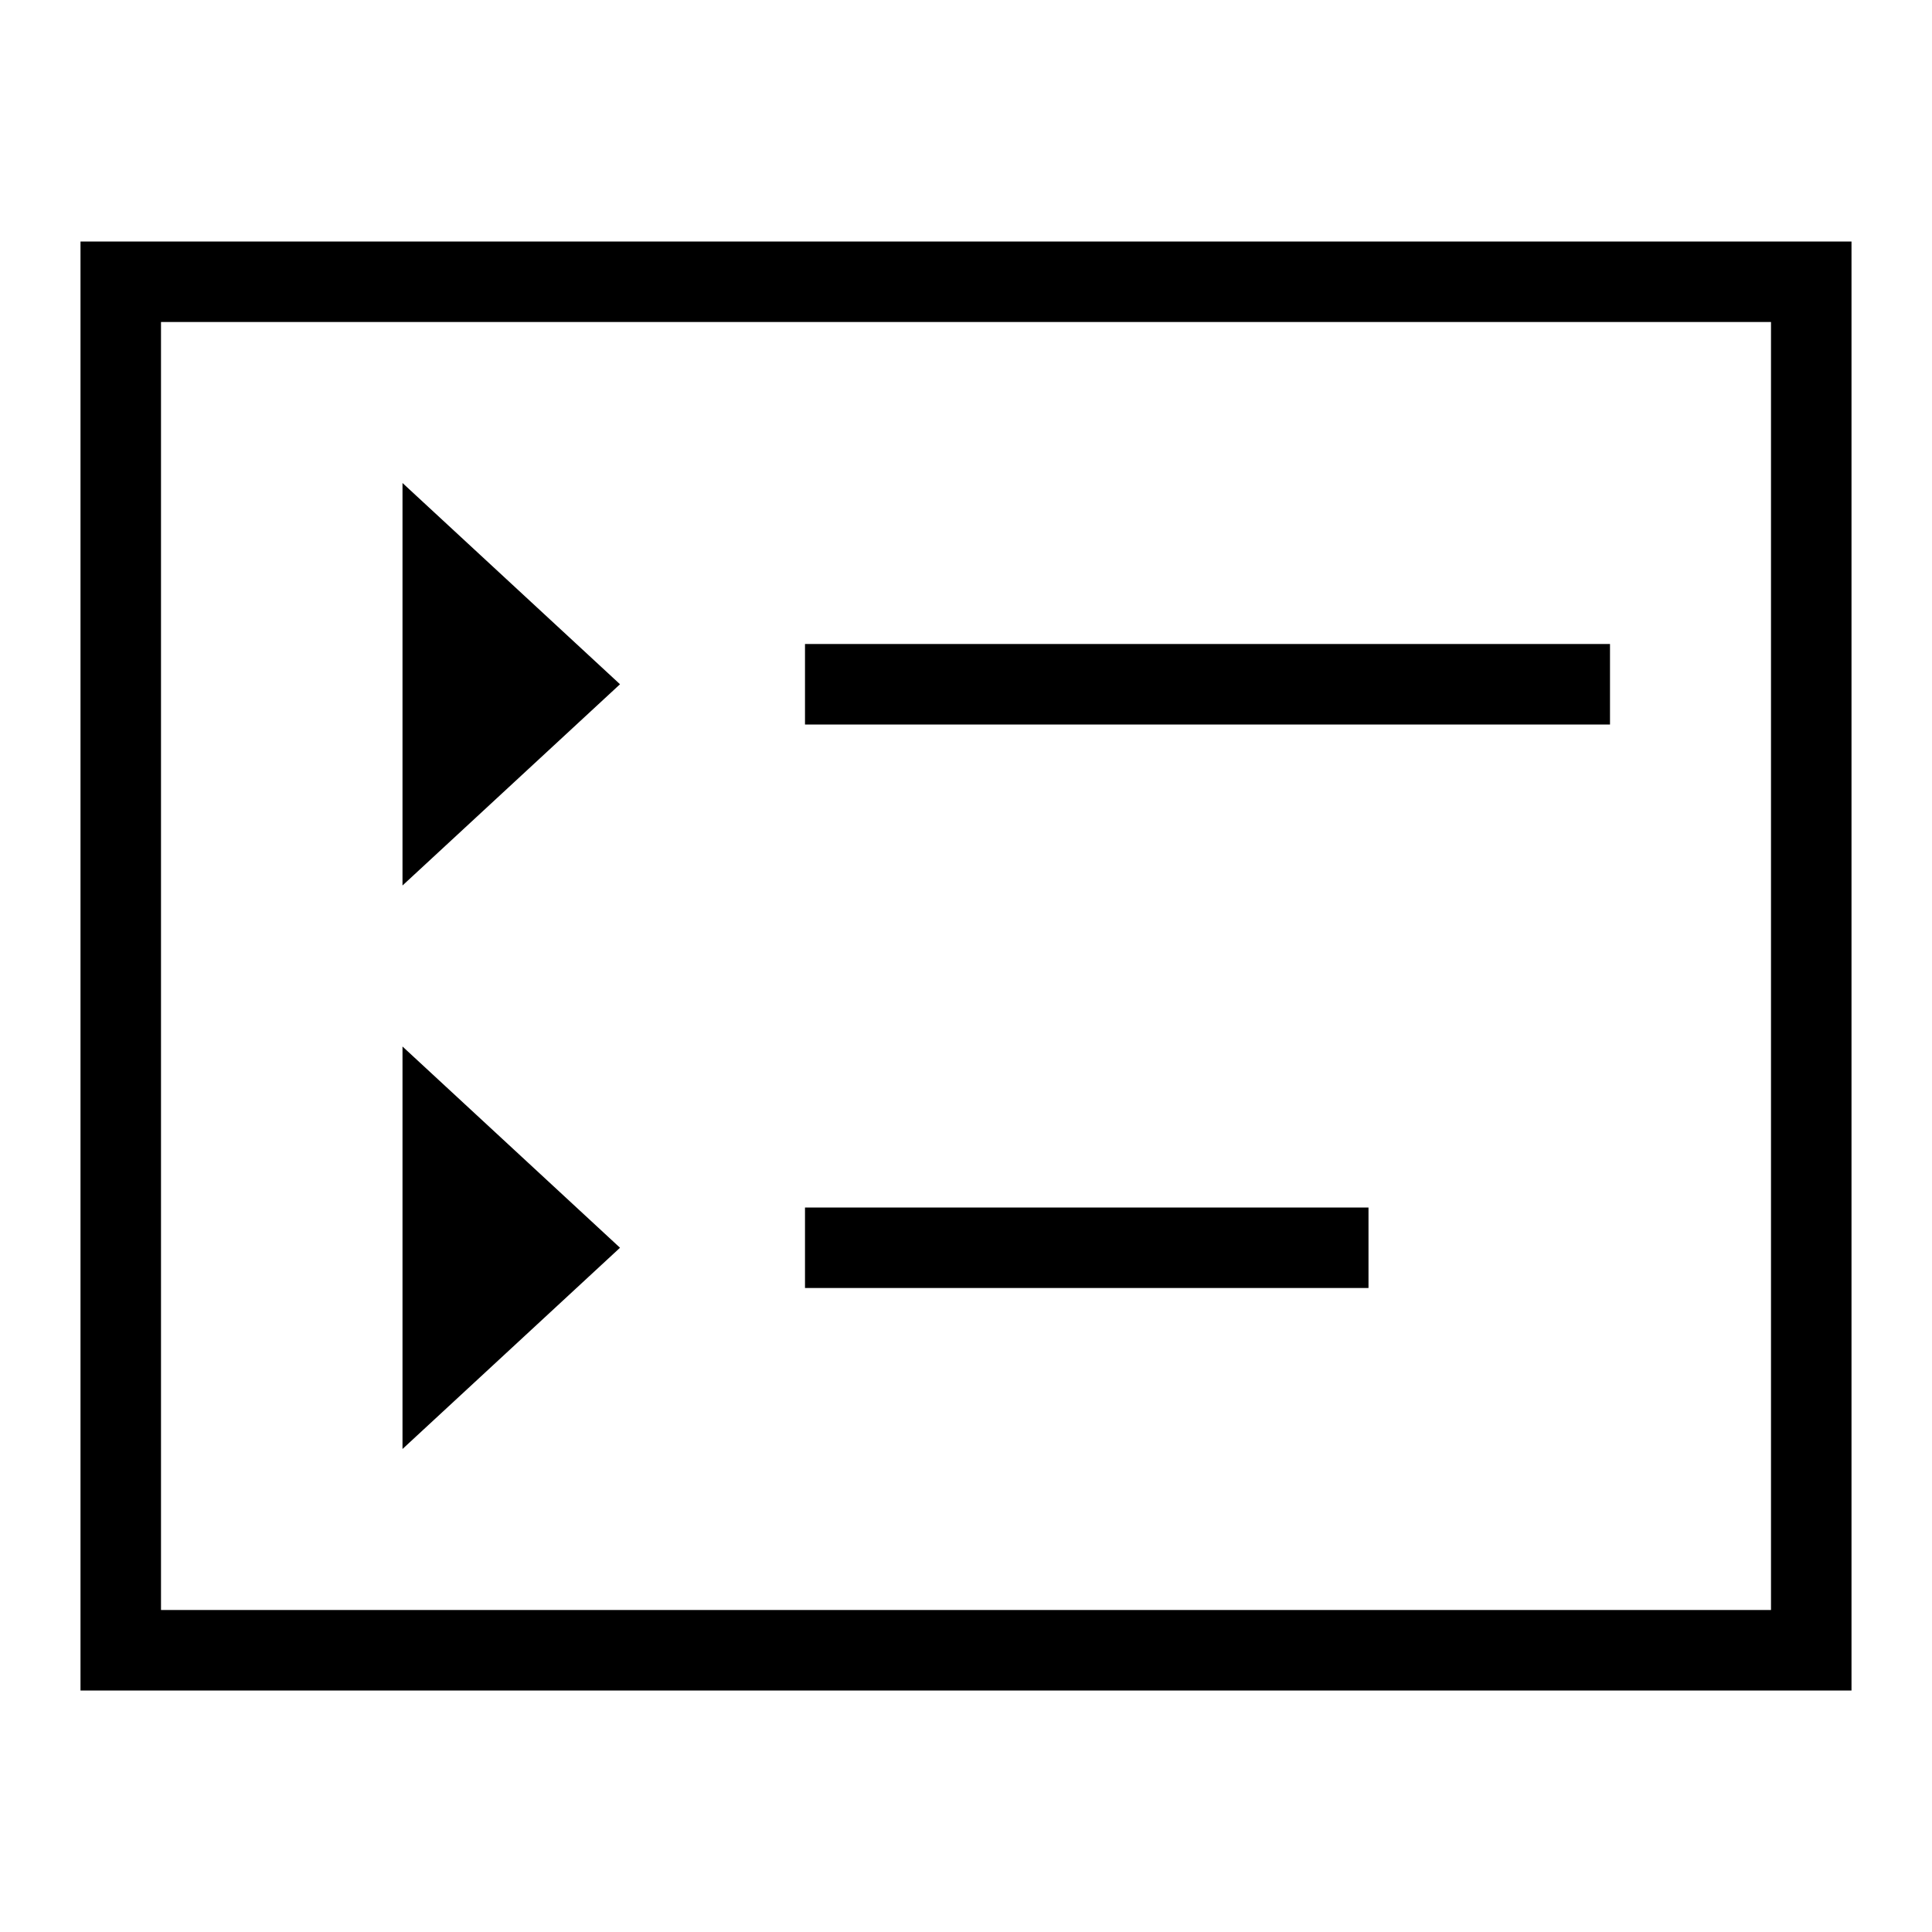 <?xml version="1.0" encoding="utf-8"?><!-- Uploaded to: SVG Repo, www.svgrepo.com, Generator: SVG Repo Mixer Tools -->
<svg width="800px" height="800px" viewBox="0 0 24 24" xmlns="http://www.w3.org/2000/svg"><path d="M5 6l2.702 2.5L5 11zm0 12l2.702-2.5L5 13zm5-9h10V8H10zm0 7h7v-1h-7zM1 3h22v18H1zm1 17h20V4H2z"/><path fill="none" d="M0 0h24v24H0z"/></svg>
